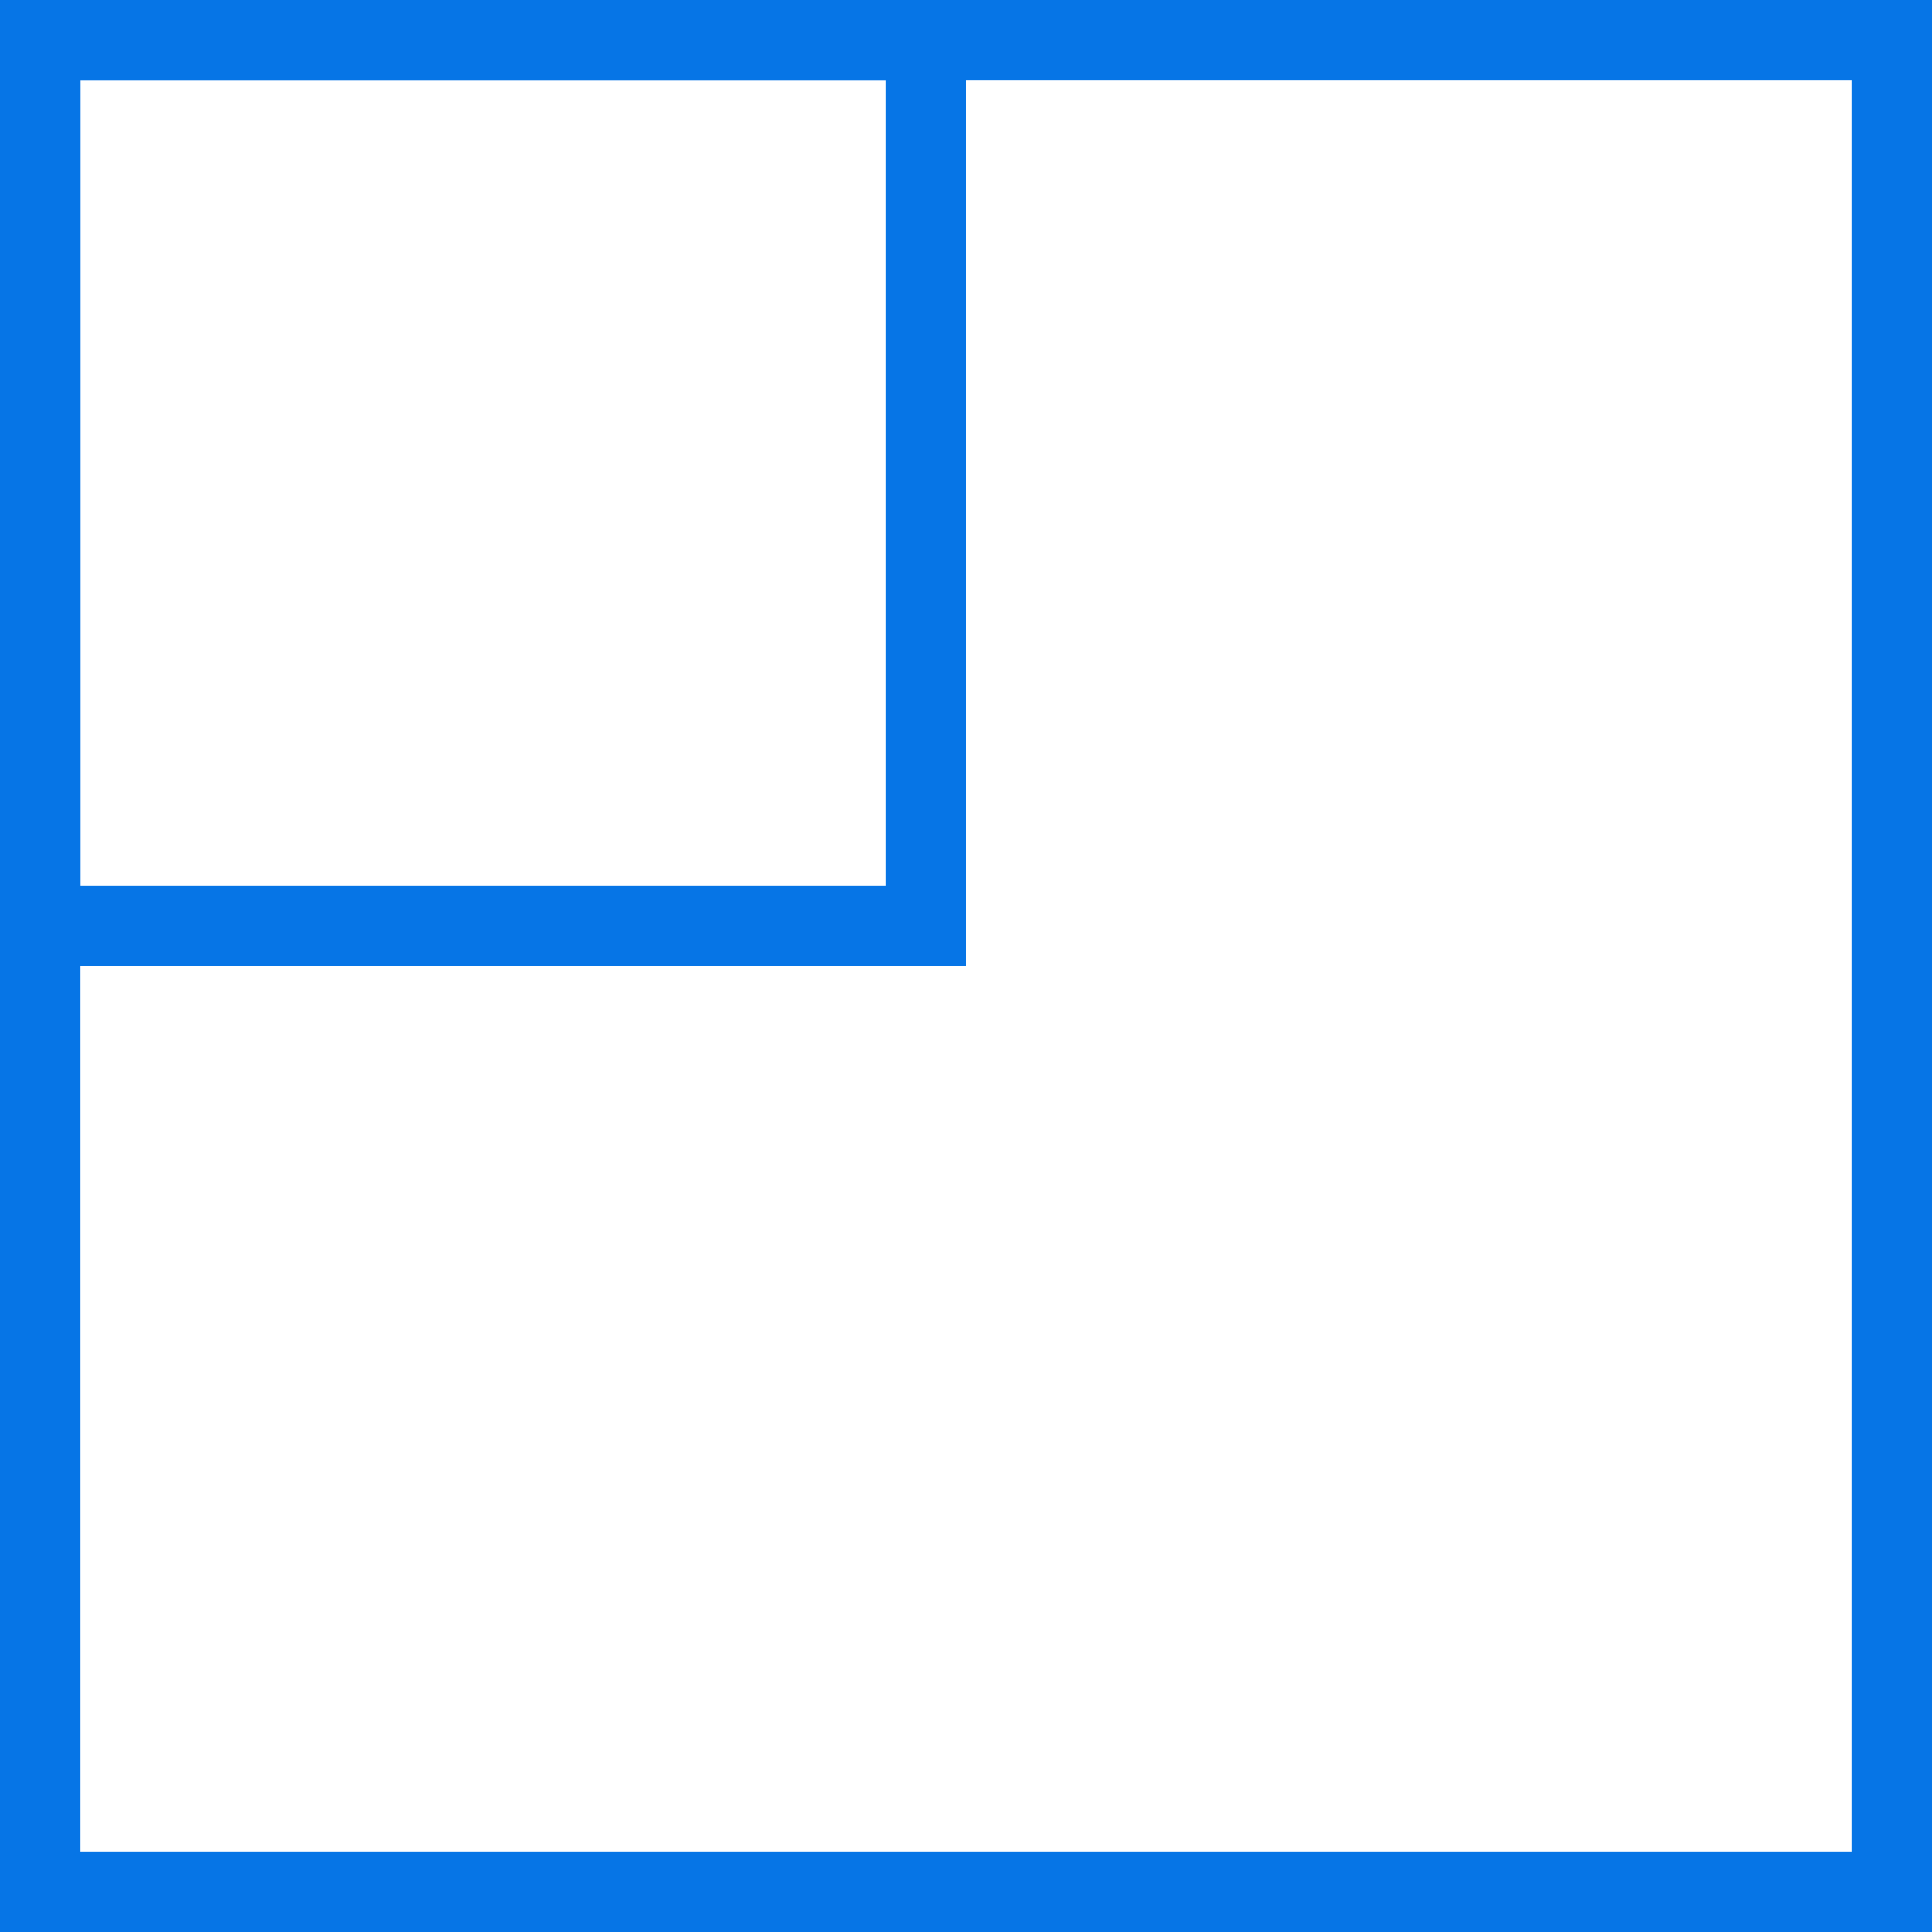 <?xml version="1.0" encoding="UTF-8"?> <svg xmlns="http://www.w3.org/2000/svg" width="48" height="48" viewBox="0 0 48 48" fill="none"> <g clip-path="url(#clip0_2356_2050)"> <rect x="1" y="1" width="22" height="22" stroke="#0675E6" stroke-width="2"></rect> <rect x="1" y="1" width="46" height="46" stroke="#0675E6" stroke-width="2"></rect> </g> <defs> <clipPath id="clip0_2356_2050"> <rect width="48" height="48" fill="white"></rect> </clipPath> </defs> </svg> 